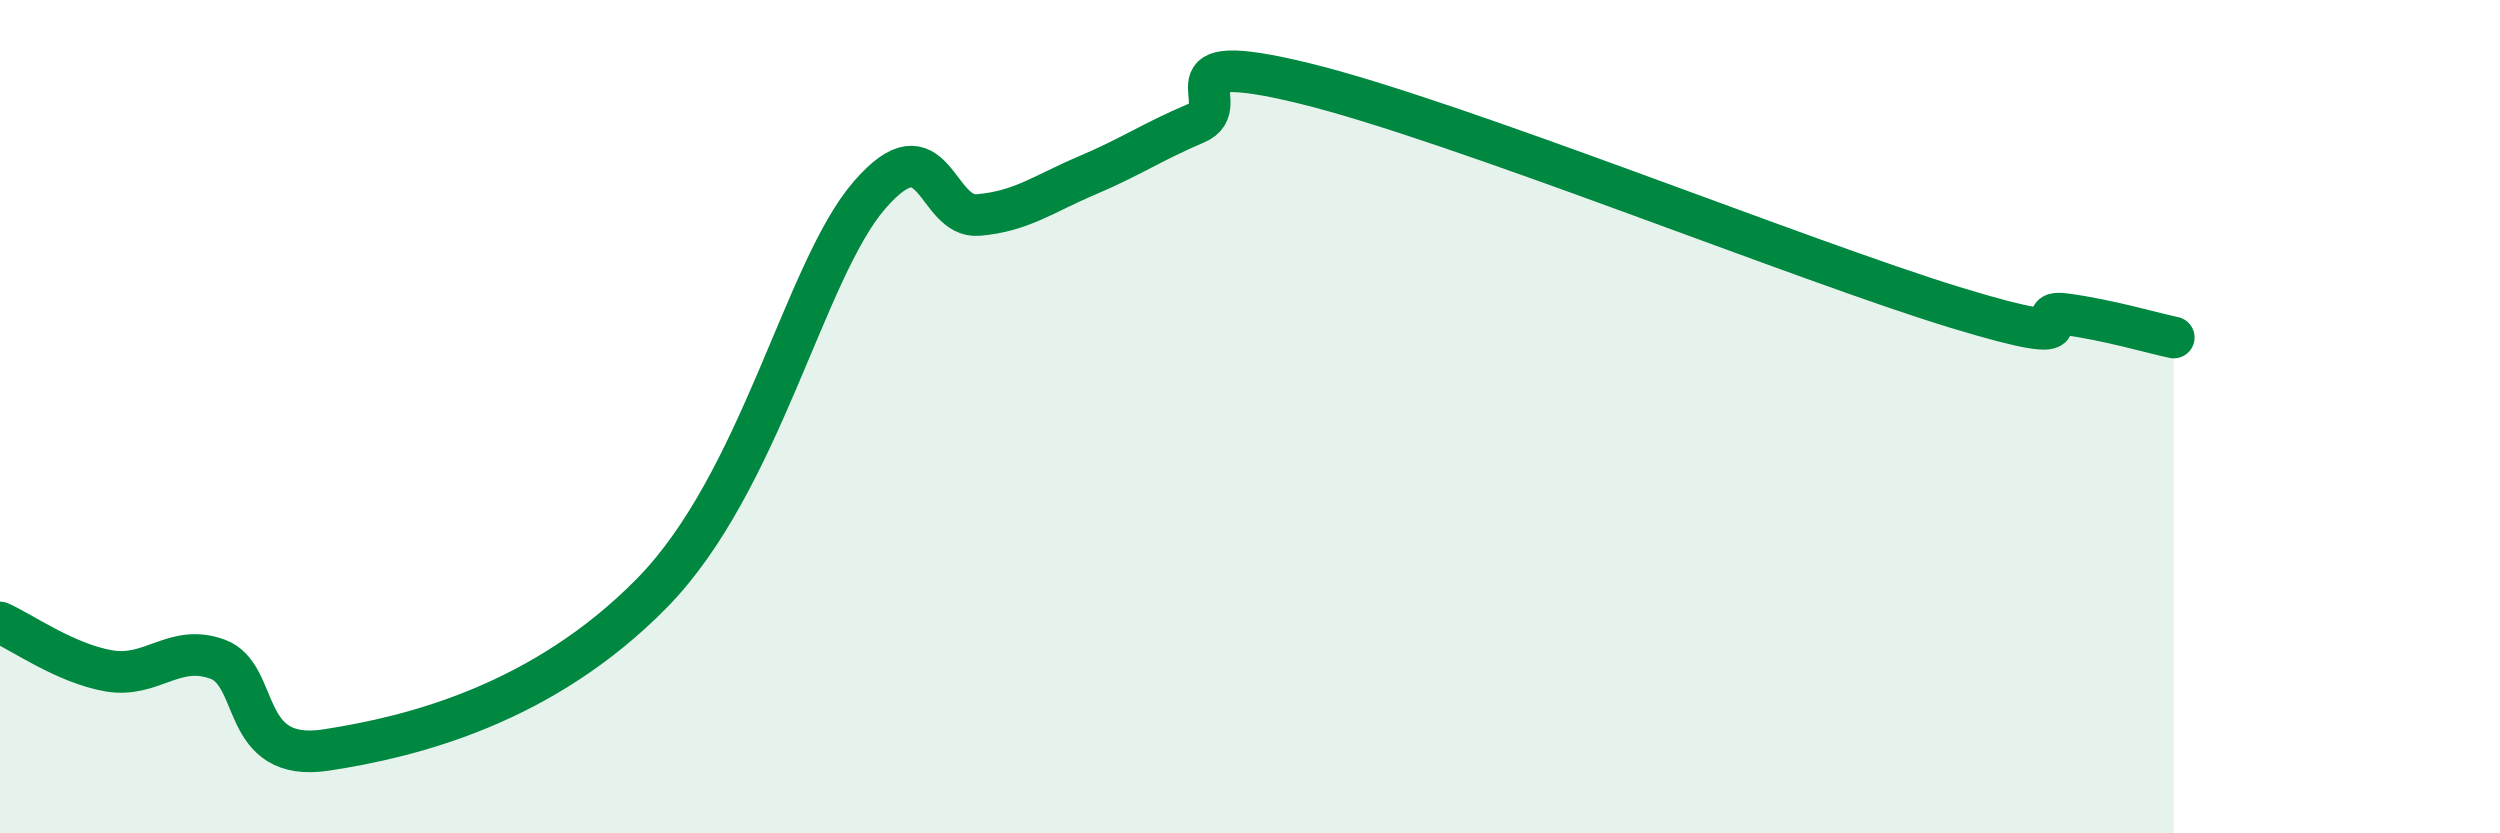 
    <svg width="60" height="20" viewBox="0 0 60 20" xmlns="http://www.w3.org/2000/svg">
      <path
        d="M 0,14.94 C 0.52,15.17 1.57,15.92 2.61,16.1 C 3.65,16.28 4.18,15.44 5.22,15.82 C 6.26,16.2 5.74,18.32 7.83,18 C 9.92,17.68 13.04,16.89 15.65,14.23 C 18.26,11.57 19.3,6.49 20.87,4.68 C 22.44,2.87 22.44,5.25 23.48,5.16 C 24.52,5.07 25.05,4.65 26.09,4.21 C 27.13,3.77 27.66,3.4 28.7,2.96 C 29.74,2.52 27.65,1.11 31.3,2 C 34.95,2.89 43.31,6.28 46.96,7.39 C 50.61,8.5 48.53,7.4 49.57,7.54 C 50.61,7.68 51.65,7.99 52.17,8.1L52.17 20L0 20Z"
        fill="#008740"
        opacity="0.1"
        stroke-linecap="round"
        stroke-linejoin="round"
      />
      <path
        d="M 0,14.94 C 0.52,15.17 1.57,15.92 2.61,16.1 C 3.65,16.28 4.18,15.44 5.22,15.82 C 6.26,16.2 5.74,18.32 7.83,18 C 9.92,17.68 13.04,16.89 15.65,14.23 C 18.26,11.57 19.3,6.49 20.87,4.68 C 22.44,2.87 22.44,5.25 23.48,5.16 C 24.52,5.07 25.05,4.65 26.09,4.21 C 27.13,3.77 27.66,3.4 28.7,2.96 C 29.74,2.52 27.65,1.11 31.3,2 C 34.95,2.89 43.31,6.28 46.96,7.39 C 50.61,8.5 48.53,7.4 49.57,7.54 C 50.61,7.68 51.65,7.99 52.17,8.1"
        stroke="#008740"
        stroke-width="1"
        fill="none"
        stroke-linecap="round"
        stroke-linejoin="round"
      />
    </svg>
  